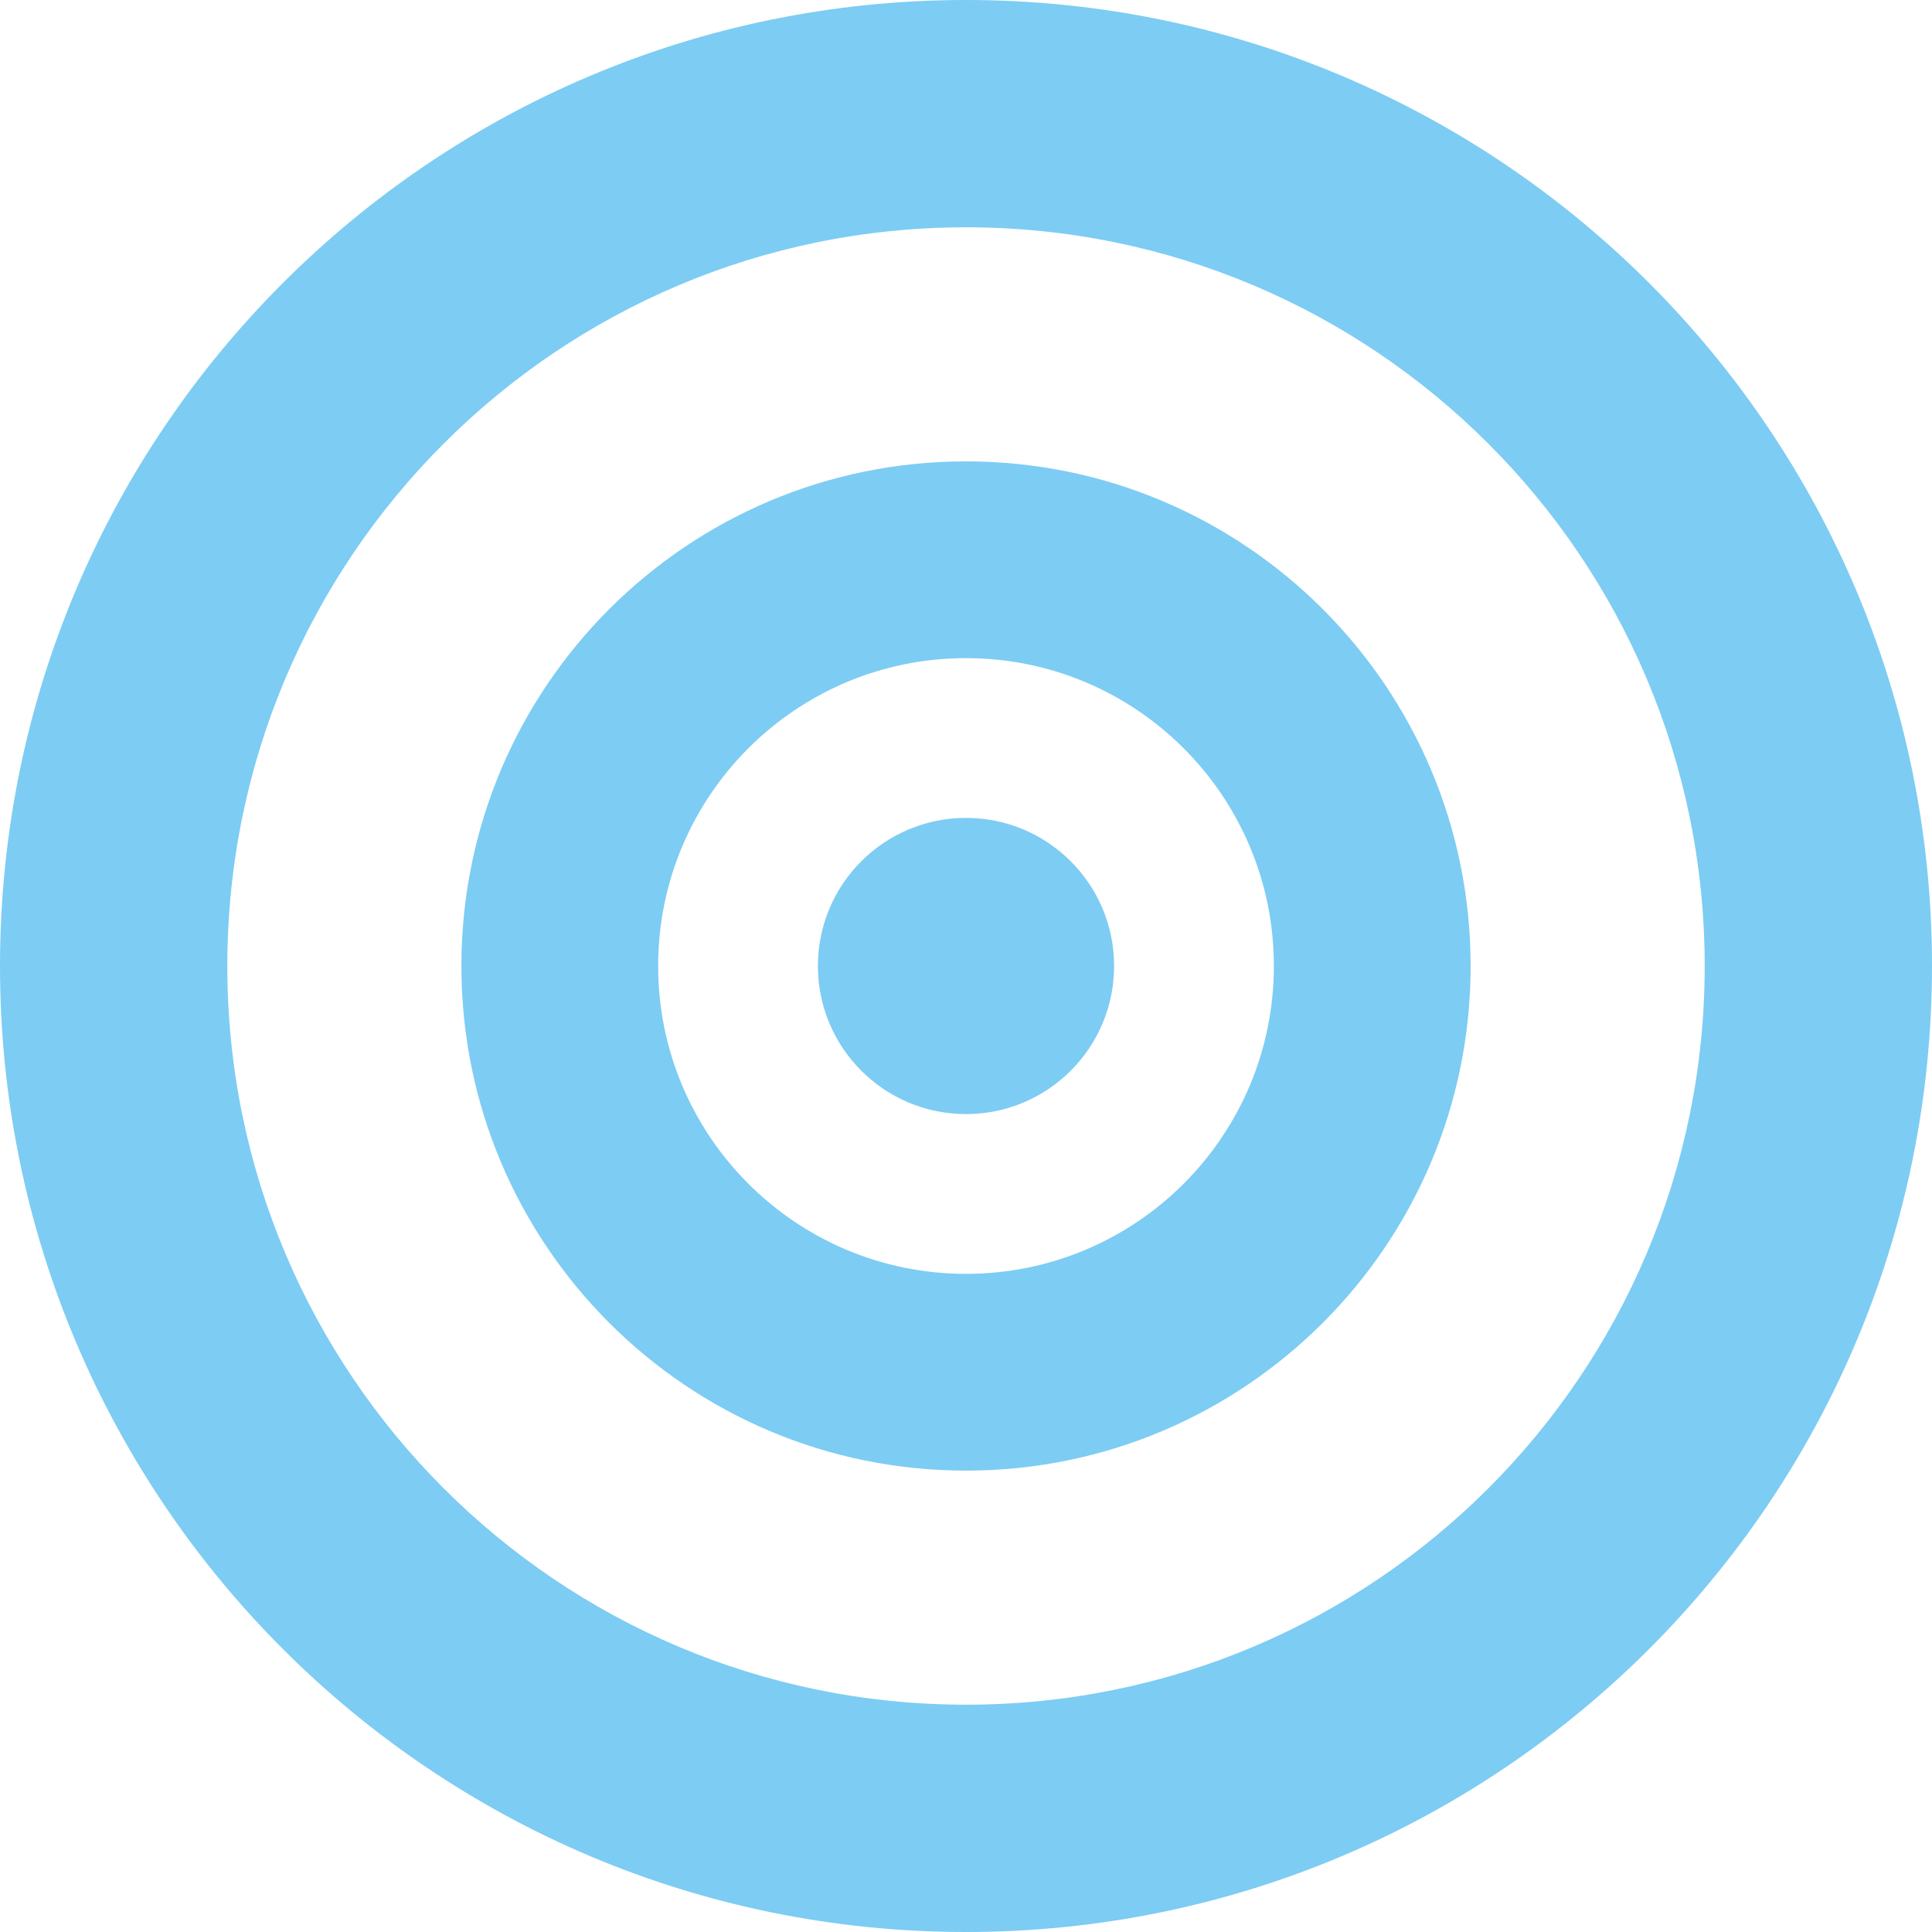 <?xml version="1.0" encoding="utf-8"?>
<!-- Generator: Adobe Illustrator 16.0.0, SVG Export Plug-In . SVG Version: 6.00 Build 0)  -->
<!DOCTYPE svg PUBLIC "-//W3C//DTD SVG 1.1//EN" "http://www.w3.org/Graphics/SVG/1.1/DTD/svg11.dtd">
<svg version="1.1" xmlns="http://www.w3.org/2000/svg" xmlns:xlink="http://www.w3.org/1999/xlink" x="0px" y="0px" width="185px"
	 height="185px" viewBox="0 0 185 185" enable-background="new 0 0 185 185" xml:space="preserve">
<g id="レイヤー_2">
</g>
<g id="レイヤー_1">
</g>
<g id="bg">
</g>
<g id="contents">
	<g id="XMLID_13_">
		<path id="XMLID_18_" fill="#7DCCF3" d="M185,92.5c0,51.085-41.415,92.5-92.501,92.5C41.413,185,0,143.585,0,92.5
			C0,41.414,41.413,0,92.499,0C143.585,0,185,41.414,185,92.5z M92.499,21.765c-39.065,0-70.732,31.668-70.732,70.735
			c0,39.066,31.667,70.734,70.732,70.734c39.069,0,70.735-31.668,70.735-70.734C163.234,53.433,131.567,21.765,92.499,21.765z"/>
		<path id="XMLID_15_" fill="#7DCCF3" d="M140.821,92.5c0,26.686-21.633,48.32-48.322,48.32c-26.685,0-48.318-21.635-48.318-48.32
			c0-26.688,21.633-48.321,48.318-48.321C119.188,44.179,140.821,65.812,140.821,92.5z M92.499,63.02
			c-16.279,0-29.478,13.199-29.478,29.48c0,16.279,13.198,29.479,29.478,29.479c16.282,0,29.481-13.199,29.481-29.479
			C121.979,76.218,108.78,63.02,92.499,63.02z"/>
		<path id="XMLID_14_" fill="#7DCCF3" d="M106.682,92.5c0,7.831-6.351,14.18-14.184,14.18c-7.829,0-14.179-6.349-14.179-14.18
			c0-7.832,6.35-14.181,14.179-14.181C100.332,78.319,106.682,84.668,106.682,92.5z"/>
	</g>
</g>
<g id="artwork">
</g>
</svg>
